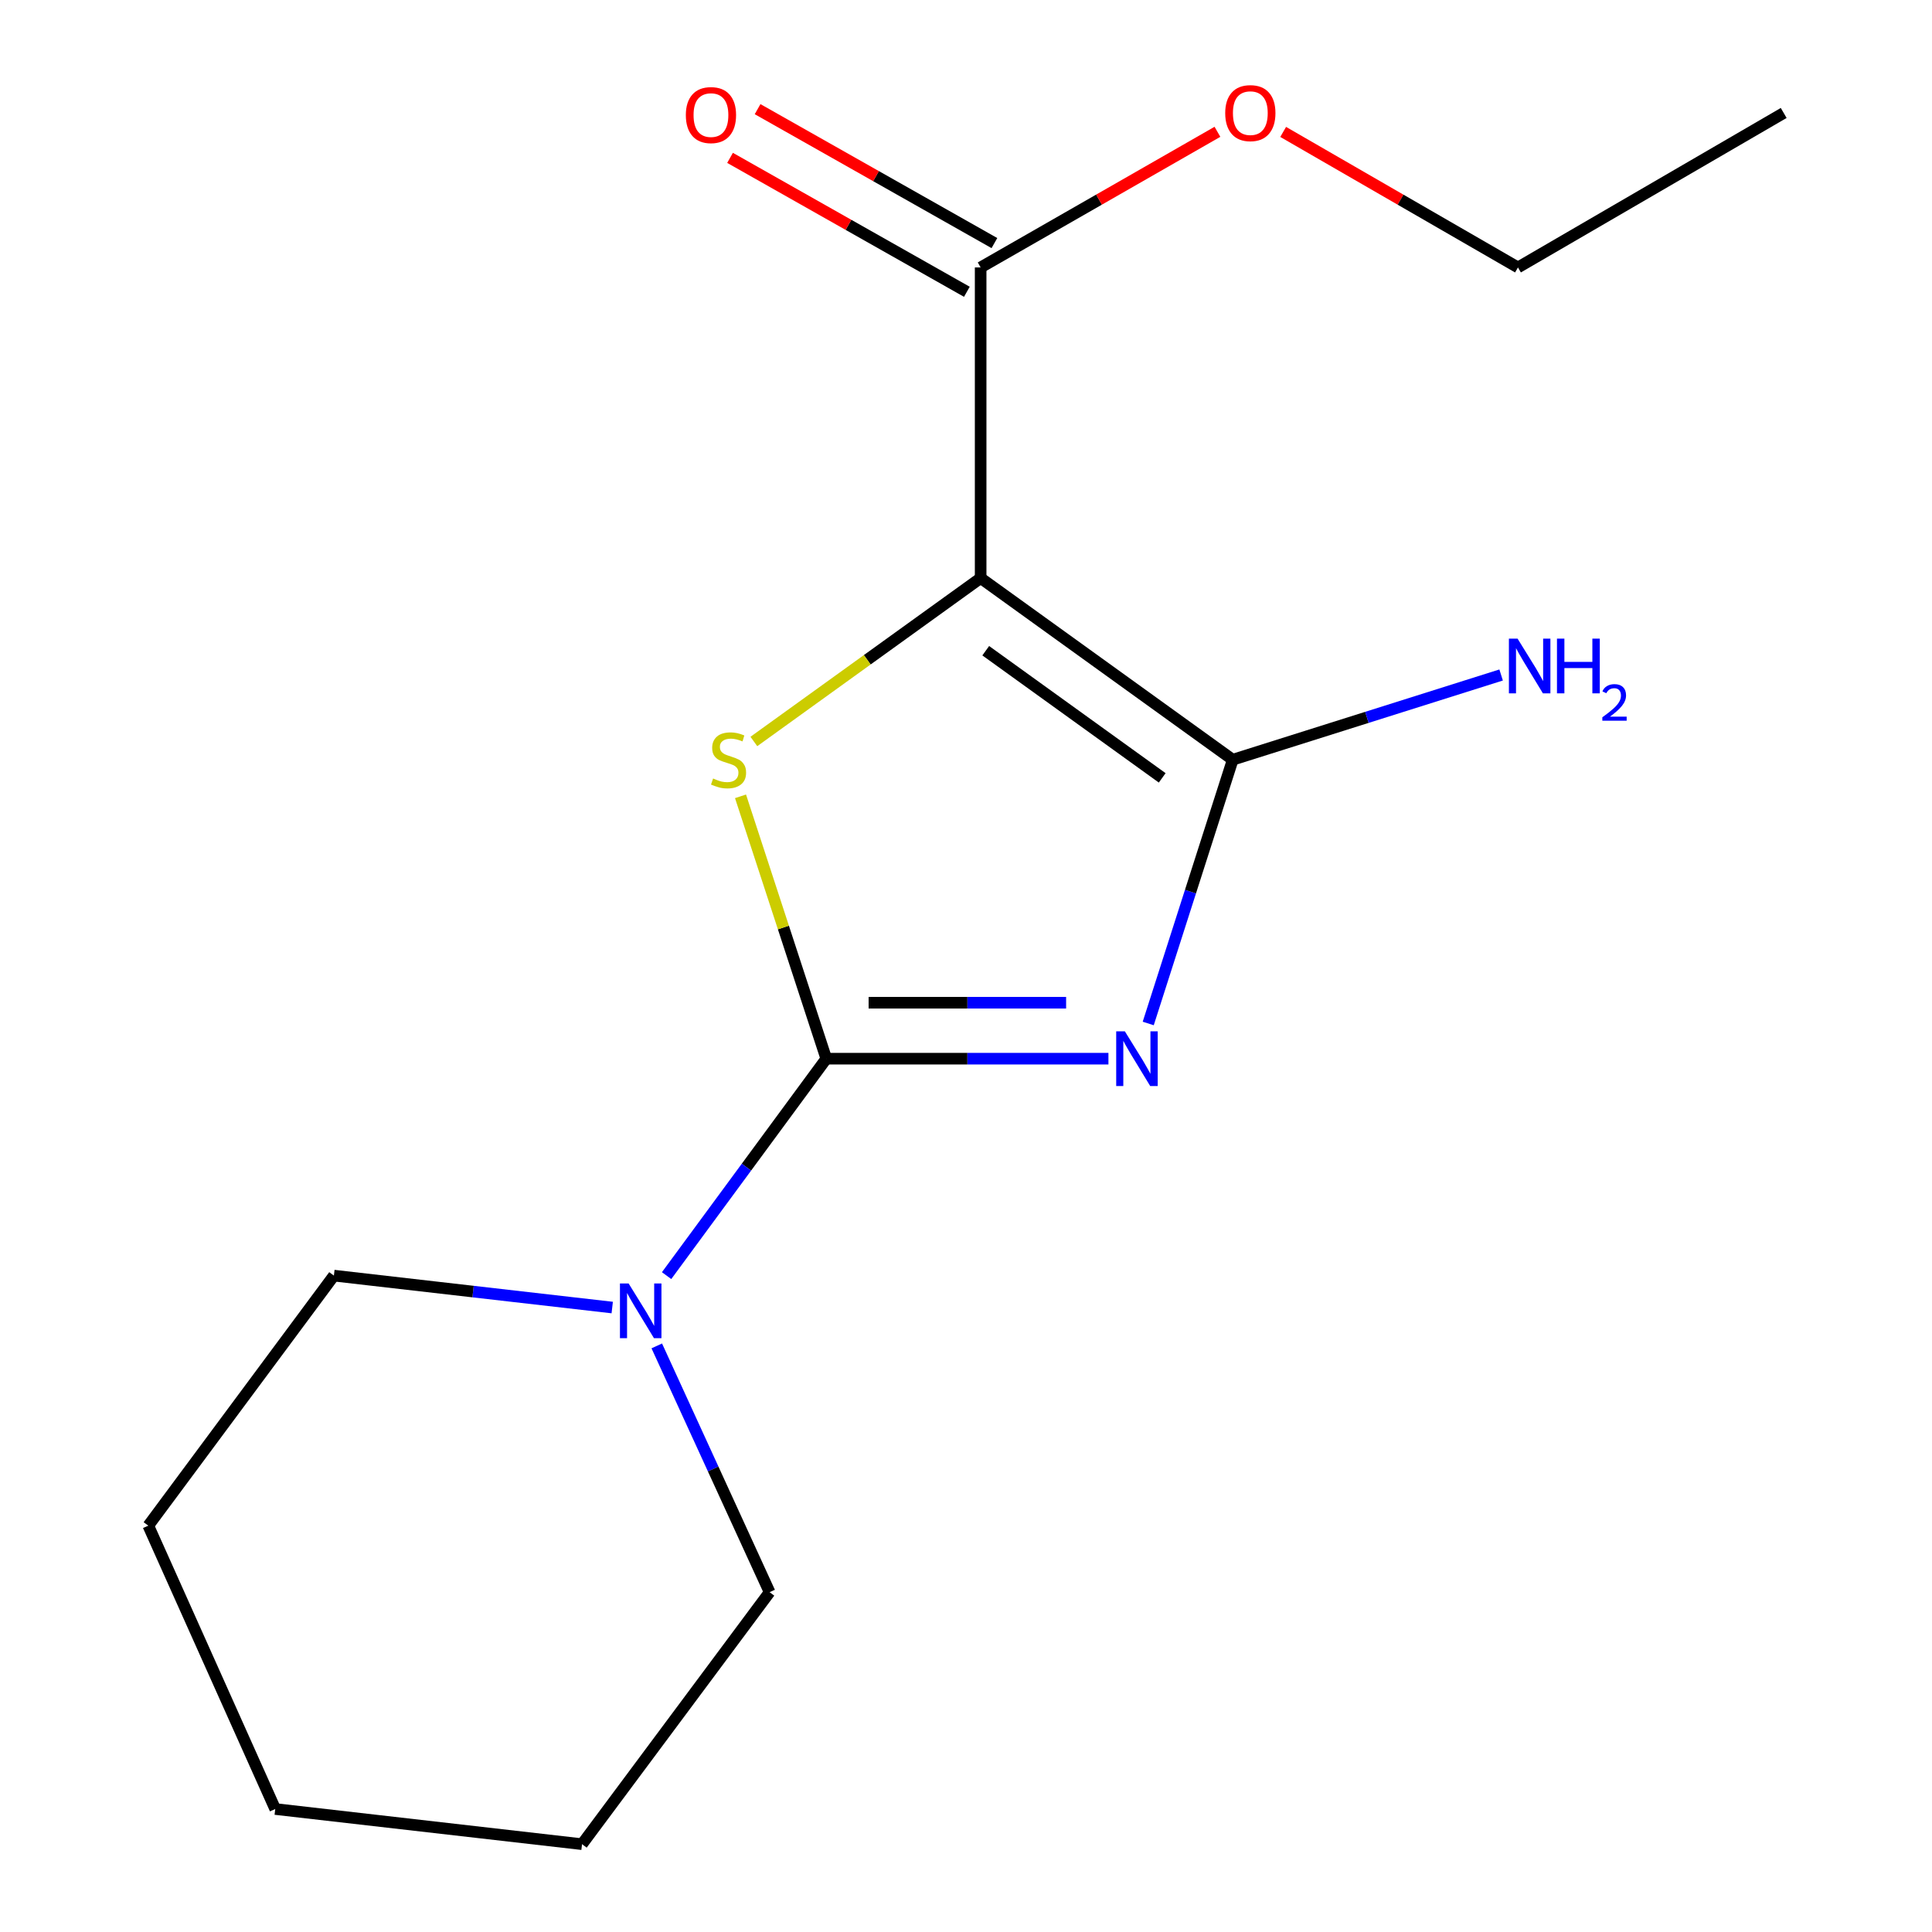 <?xml version='1.0' encoding='iso-8859-1'?>
<svg version='1.1' baseProfile='full'
              xmlns='http://www.w3.org/2000/svg'
                      xmlns:rdkit='http://www.rdkit.org/xml'
                      xmlns:xlink='http://www.w3.org/1999/xlink'
                  xml:space='preserve'
width='1000px' height='1000px' viewBox='0 0 1000 1000'>
<!-- END OF HEADER -->
<rect style='opacity:1.0;fill:#FFFFFF;stroke:none' width='1000' height='1000' x='0' y='0'> </rect>
<path class='bond-0' d='M 573.724,547.974 L 500.706,547.974' style='fill:none;fill-rule:evenodd;stroke:#0000FF;stroke-width:6px;stroke-linecap:butt;stroke-linejoin:miter;stroke-opacity:1' />
<path class='bond-0' d='M 500.706,547.974 L 427.687,547.974' style='fill:none;fill-rule:evenodd;stroke:#000000;stroke-width:6px;stroke-linecap:butt;stroke-linejoin:miter;stroke-opacity:1' />
<path class='bond-0' d='M 551.819,519.01 L 500.706,519.01' style='fill:none;fill-rule:evenodd;stroke:#0000FF;stroke-width:6px;stroke-linecap:butt;stroke-linejoin:miter;stroke-opacity:1' />
<path class='bond-0' d='M 500.706,519.01 L 449.593,519.01' style='fill:none;fill-rule:evenodd;stroke:#000000;stroke-width:6px;stroke-linecap:butt;stroke-linejoin:miter;stroke-opacity:1' />
<path class='bond-2' d='M 594.322,529.752 L 616.192,461.49' style='fill:none;fill-rule:evenodd;stroke:#0000FF;stroke-width:6px;stroke-linecap:butt;stroke-linejoin:miter;stroke-opacity:1' />
<path class='bond-2' d='M 616.192,461.49 L 638.061,393.227' style='fill:none;fill-rule:evenodd;stroke:#000000;stroke-width:6px;stroke-linecap:butt;stroke-linejoin:miter;stroke-opacity:1' />
<path class='bond-3' d='M 427.687,547.974 L 405.49,480.076' style='fill:none;fill-rule:evenodd;stroke:#000000;stroke-width:6px;stroke-linecap:butt;stroke-linejoin:miter;stroke-opacity:1' />
<path class='bond-3' d='M 405.49,480.076 L 383.292,412.177' style='fill:none;fill-rule:evenodd;stroke:#CCCC00;stroke-width:6px;stroke-linecap:butt;stroke-linejoin:miter;stroke-opacity:1' />
<path class='bond-4' d='M 427.687,547.974 L 386.358,604.118' style='fill:none;fill-rule:evenodd;stroke:#000000;stroke-width:6px;stroke-linecap:butt;stroke-linejoin:miter;stroke-opacity:1' />
<path class='bond-4' d='M 386.358,604.118 L 345.03,660.261' style='fill:none;fill-rule:evenodd;stroke:#0000FF;stroke-width:6px;stroke-linecap:butt;stroke-linejoin:miter;stroke-opacity:1' />
<path class='bond-1' d='M 507.579,299.207 L 638.061,393.227' style='fill:none;fill-rule:evenodd;stroke:#000000;stroke-width:6px;stroke-linecap:butt;stroke-linejoin:miter;stroke-opacity:1' />
<path class='bond-1' d='M 510.219,336.809 L 601.556,402.623' style='fill:none;fill-rule:evenodd;stroke:#000000;stroke-width:6px;stroke-linecap:butt;stroke-linejoin:miter;stroke-opacity:1' />
<path class='bond-5' d='M 507.579,299.207 L 507.579,138.426' style='fill:none;fill-rule:evenodd;stroke:#000000;stroke-width:6px;stroke-linecap:butt;stroke-linejoin:miter;stroke-opacity:1' />
<path class='bond-16' d='M 507.579,299.207 L 448.888,341.497' style='fill:none;fill-rule:evenodd;stroke:#000000;stroke-width:6px;stroke-linecap:butt;stroke-linejoin:miter;stroke-opacity:1' />
<path class='bond-16' d='M 448.888,341.497 L 390.198,383.787' style='fill:none;fill-rule:evenodd;stroke:#CCCC00;stroke-width:6px;stroke-linecap:butt;stroke-linejoin:miter;stroke-opacity:1' />
<path class='bond-6' d='M 638.061,393.227 L 707.519,371.301' style='fill:none;fill-rule:evenodd;stroke:#000000;stroke-width:6px;stroke-linecap:butt;stroke-linejoin:miter;stroke-opacity:1' />
<path class='bond-6' d='M 707.519,371.301 L 776.977,349.375' style='fill:none;fill-rule:evenodd;stroke:#0000FF;stroke-width:6px;stroke-linecap:butt;stroke-linejoin:miter;stroke-opacity:1' />
<path class='bond-9' d='M 316.888,676.782 L 244.855,668.52' style='fill:none;fill-rule:evenodd;stroke:#0000FF;stroke-width:6px;stroke-linecap:butt;stroke-linejoin:miter;stroke-opacity:1' />
<path class='bond-9' d='M 244.855,668.52 L 172.822,660.257' style='fill:none;fill-rule:evenodd;stroke:#000000;stroke-width:6px;stroke-linecap:butt;stroke-linejoin:miter;stroke-opacity:1' />
<path class='bond-10' d='M 339.947,696.637 L 369.15,760.375' style='fill:none;fill-rule:evenodd;stroke:#0000FF;stroke-width:6px;stroke-linecap:butt;stroke-linejoin:miter;stroke-opacity:1' />
<path class='bond-10' d='M 369.15,760.375 L 398.353,824.112' style='fill:none;fill-rule:evenodd;stroke:#000000;stroke-width:6px;stroke-linecap:butt;stroke-linejoin:miter;stroke-opacity:1' />
<path class='bond-7' d='M 514.708,125.821 L 453.418,91.159' style='fill:none;fill-rule:evenodd;stroke:#000000;stroke-width:6px;stroke-linecap:butt;stroke-linejoin:miter;stroke-opacity:1' />
<path class='bond-7' d='M 453.418,91.159 L 392.128,56.497' style='fill:none;fill-rule:evenodd;stroke:#FF0000;stroke-width:6px;stroke-linecap:butt;stroke-linejoin:miter;stroke-opacity:1' />
<path class='bond-7' d='M 500.45,151.032 L 439.16,116.37' style='fill:none;fill-rule:evenodd;stroke:#000000;stroke-width:6px;stroke-linecap:butt;stroke-linejoin:miter;stroke-opacity:1' />
<path class='bond-7' d='M 439.16,116.37 L 377.87,81.709' style='fill:none;fill-rule:evenodd;stroke:#FF0000;stroke-width:6px;stroke-linecap:butt;stroke-linejoin:miter;stroke-opacity:1' />
<path class='bond-8' d='M 507.579,138.426 L 568.863,103.323' style='fill:none;fill-rule:evenodd;stroke:#000000;stroke-width:6px;stroke-linecap:butt;stroke-linejoin:miter;stroke-opacity:1' />
<path class='bond-8' d='M 568.863,103.323 L 630.147,68.22' style='fill:none;fill-rule:evenodd;stroke:#FF0000;stroke-width:6px;stroke-linecap:butt;stroke-linejoin:miter;stroke-opacity:1' />
<path class='bond-11' d='M 664.167,68.281 L 724.931,103.354' style='fill:none;fill-rule:evenodd;stroke:#FF0000;stroke-width:6px;stroke-linecap:butt;stroke-linejoin:miter;stroke-opacity:1' />
<path class='bond-11' d='M 724.931,103.354 L 785.696,138.426' style='fill:none;fill-rule:evenodd;stroke:#000000;stroke-width:6px;stroke-linecap:butt;stroke-linejoin:miter;stroke-opacity:1' />
<path class='bond-12' d='M 172.822,660.257 L 76.758,789.677' style='fill:none;fill-rule:evenodd;stroke:#000000;stroke-width:6px;stroke-linecap:butt;stroke-linejoin:miter;stroke-opacity:1' />
<path class='bond-13' d='M 398.353,824.112 L 301.26,954.545' style='fill:none;fill-rule:evenodd;stroke:#000000;stroke-width:6px;stroke-linecap:butt;stroke-linejoin:miter;stroke-opacity:1' />
<path class='bond-14' d='M 785.696,138.426 L 923.241,58.47' style='fill:none;fill-rule:evenodd;stroke:#000000;stroke-width:6px;stroke-linecap:butt;stroke-linejoin:miter;stroke-opacity:1' />
<path class='bond-17' d='M 76.758,789.677 L 142.458,936.347' style='fill:none;fill-rule:evenodd;stroke:#000000;stroke-width:6px;stroke-linecap:butt;stroke-linejoin:miter;stroke-opacity:1' />
<path class='bond-15' d='M 301.26,954.545 L 142.458,936.347' style='fill:none;fill-rule:evenodd;stroke:#000000;stroke-width:6px;stroke-linecap:butt;stroke-linejoin:miter;stroke-opacity:1' />
<path  class='atom-0' d='M 582.224 533.814
L 591.504 548.814
Q 592.424 550.294, 593.904 552.974
Q 595.384 555.654, 595.464 555.814
L 595.464 533.814
L 599.224 533.814
L 599.224 562.134
L 595.344 562.134
L 585.384 545.734
Q 584.224 543.814, 582.984 541.614
Q 581.784 539.414, 581.424 538.734
L 581.424 562.134
L 577.744 562.134
L 577.744 533.814
L 582.224 533.814
' fill='#0000FF'/>
<path  class='atom-4' d='M 369.097 402.947
Q 369.417 403.067, 370.737 403.627
Q 372.057 404.187, 373.497 404.547
Q 374.977 404.867, 376.417 404.867
Q 379.097 404.867, 380.657 403.587
Q 382.217 402.267, 382.217 399.987
Q 382.217 398.427, 381.417 397.467
Q 380.657 396.507, 379.457 395.987
Q 378.257 395.467, 376.257 394.867
Q 373.737 394.107, 372.217 393.387
Q 370.737 392.667, 369.657 391.147
Q 368.617 389.627, 368.617 387.067
Q 368.617 383.507, 371.017 381.307
Q 373.457 379.107, 378.257 379.107
Q 381.537 379.107, 385.257 380.667
L 384.337 383.747
Q 380.937 382.347, 378.377 382.347
Q 375.617 382.347, 374.097 383.507
Q 372.577 384.627, 372.617 386.587
Q 372.617 388.107, 373.377 389.027
Q 374.177 389.947, 375.297 390.467
Q 376.457 390.987, 378.377 391.587
Q 380.937 392.387, 382.457 393.187
Q 383.977 393.987, 385.057 395.627
Q 386.177 397.227, 386.177 399.987
Q 386.177 403.907, 383.537 406.027
Q 380.937 408.107, 376.577 408.107
Q 374.057 408.107, 372.137 407.547
Q 370.257 407.027, 368.017 406.107
L 369.097 402.947
' fill='#CCCC00'/>
<path  class='atom-5' d='M 325.364 664.312
L 334.644 679.312
Q 335.564 680.792, 337.044 683.472
Q 338.524 686.152, 338.604 686.312
L 338.604 664.312
L 342.364 664.312
L 342.364 692.632
L 338.484 692.632
L 328.524 676.232
Q 327.364 674.312, 326.124 672.112
Q 324.924 669.912, 324.564 669.232
L 324.564 692.632
L 320.884 692.632
L 320.884 664.312
L 325.364 664.312
' fill='#0000FF'/>
<path  class='atom-7' d='M 785.486 330.553
L 794.766 345.553
Q 795.686 347.033, 797.166 349.713
Q 798.646 352.393, 798.726 352.553
L 798.726 330.553
L 802.486 330.553
L 802.486 358.873
L 798.606 358.873
L 788.646 342.473
Q 787.486 340.553, 786.246 338.353
Q 785.046 336.153, 784.686 335.473
L 784.686 358.873
L 781.006 358.873
L 781.006 330.553
L 785.486 330.553
' fill='#0000FF'/>
<path  class='atom-7' d='M 805.886 330.553
L 809.726 330.553
L 809.726 342.593
L 824.206 342.593
L 824.206 330.553
L 828.046 330.553
L 828.046 358.873
L 824.206 358.873
L 824.206 345.793
L 809.726 345.793
L 809.726 358.873
L 805.886 358.873
L 805.886 330.553
' fill='#0000FF'/>
<path  class='atom-7' d='M 829.419 357.879
Q 830.105 356.11, 831.742 355.134
Q 833.379 354.13, 835.649 354.13
Q 838.474 354.13, 840.058 355.662
Q 841.642 357.193, 841.642 359.912
Q 841.642 362.684, 839.583 365.271
Q 837.55 367.858, 833.326 370.921
L 841.959 370.921
L 841.959 373.033
L 829.366 373.033
L 829.366 371.264
Q 832.851 368.782, 834.91 366.934
Q 836.995 365.086, 837.999 363.423
Q 839.002 361.76, 839.002 360.044
Q 839.002 358.249, 838.104 357.246
Q 837.207 356.242, 835.649 356.242
Q 834.144 356.242, 833.141 356.85
Q 832.138 357.457, 831.425 358.803
L 829.419 357.879
' fill='#0000FF'/>
<path  class='atom-8' d='M 354.989 59.564
Q 354.989 52.764, 358.349 48.964
Q 361.709 45.164, 367.989 45.164
Q 374.269 45.164, 377.629 48.964
Q 380.989 52.764, 380.989 59.564
Q 380.989 66.444, 377.589 70.364
Q 374.189 74.244, 367.989 74.244
Q 361.749 74.244, 358.349 70.364
Q 354.989 66.484, 354.989 59.564
M 367.989 71.044
Q 372.309 71.044, 374.629 68.164
Q 376.989 65.244, 376.989 59.564
Q 376.989 54.004, 374.629 51.204
Q 372.309 48.364, 367.989 48.364
Q 363.669 48.364, 361.309 51.164
Q 358.989 53.964, 358.989 59.564
Q 358.989 65.284, 361.309 68.164
Q 363.669 71.044, 367.989 71.044
' fill='#FF0000'/>
<path  class='atom-9' d='M 634.168 58.55
Q 634.168 51.75, 637.528 47.95
Q 640.888 44.15, 647.168 44.15
Q 653.448 44.15, 656.808 47.95
Q 660.168 51.75, 660.168 58.55
Q 660.168 65.43, 656.768 69.35
Q 653.368 73.23, 647.168 73.23
Q 640.928 73.23, 637.528 69.35
Q 634.168 65.47, 634.168 58.55
M 647.168 70.03
Q 651.488 70.03, 653.808 67.15
Q 656.168 64.23, 656.168 58.55
Q 656.168 52.99, 653.808 50.19
Q 651.488 47.35, 647.168 47.35
Q 642.848 47.35, 640.488 50.15
Q 638.168 52.95, 638.168 58.55
Q 638.168 64.27, 640.488 67.15
Q 642.848 70.03, 647.168 70.03
' fill='#FF0000'/>
</svg>
